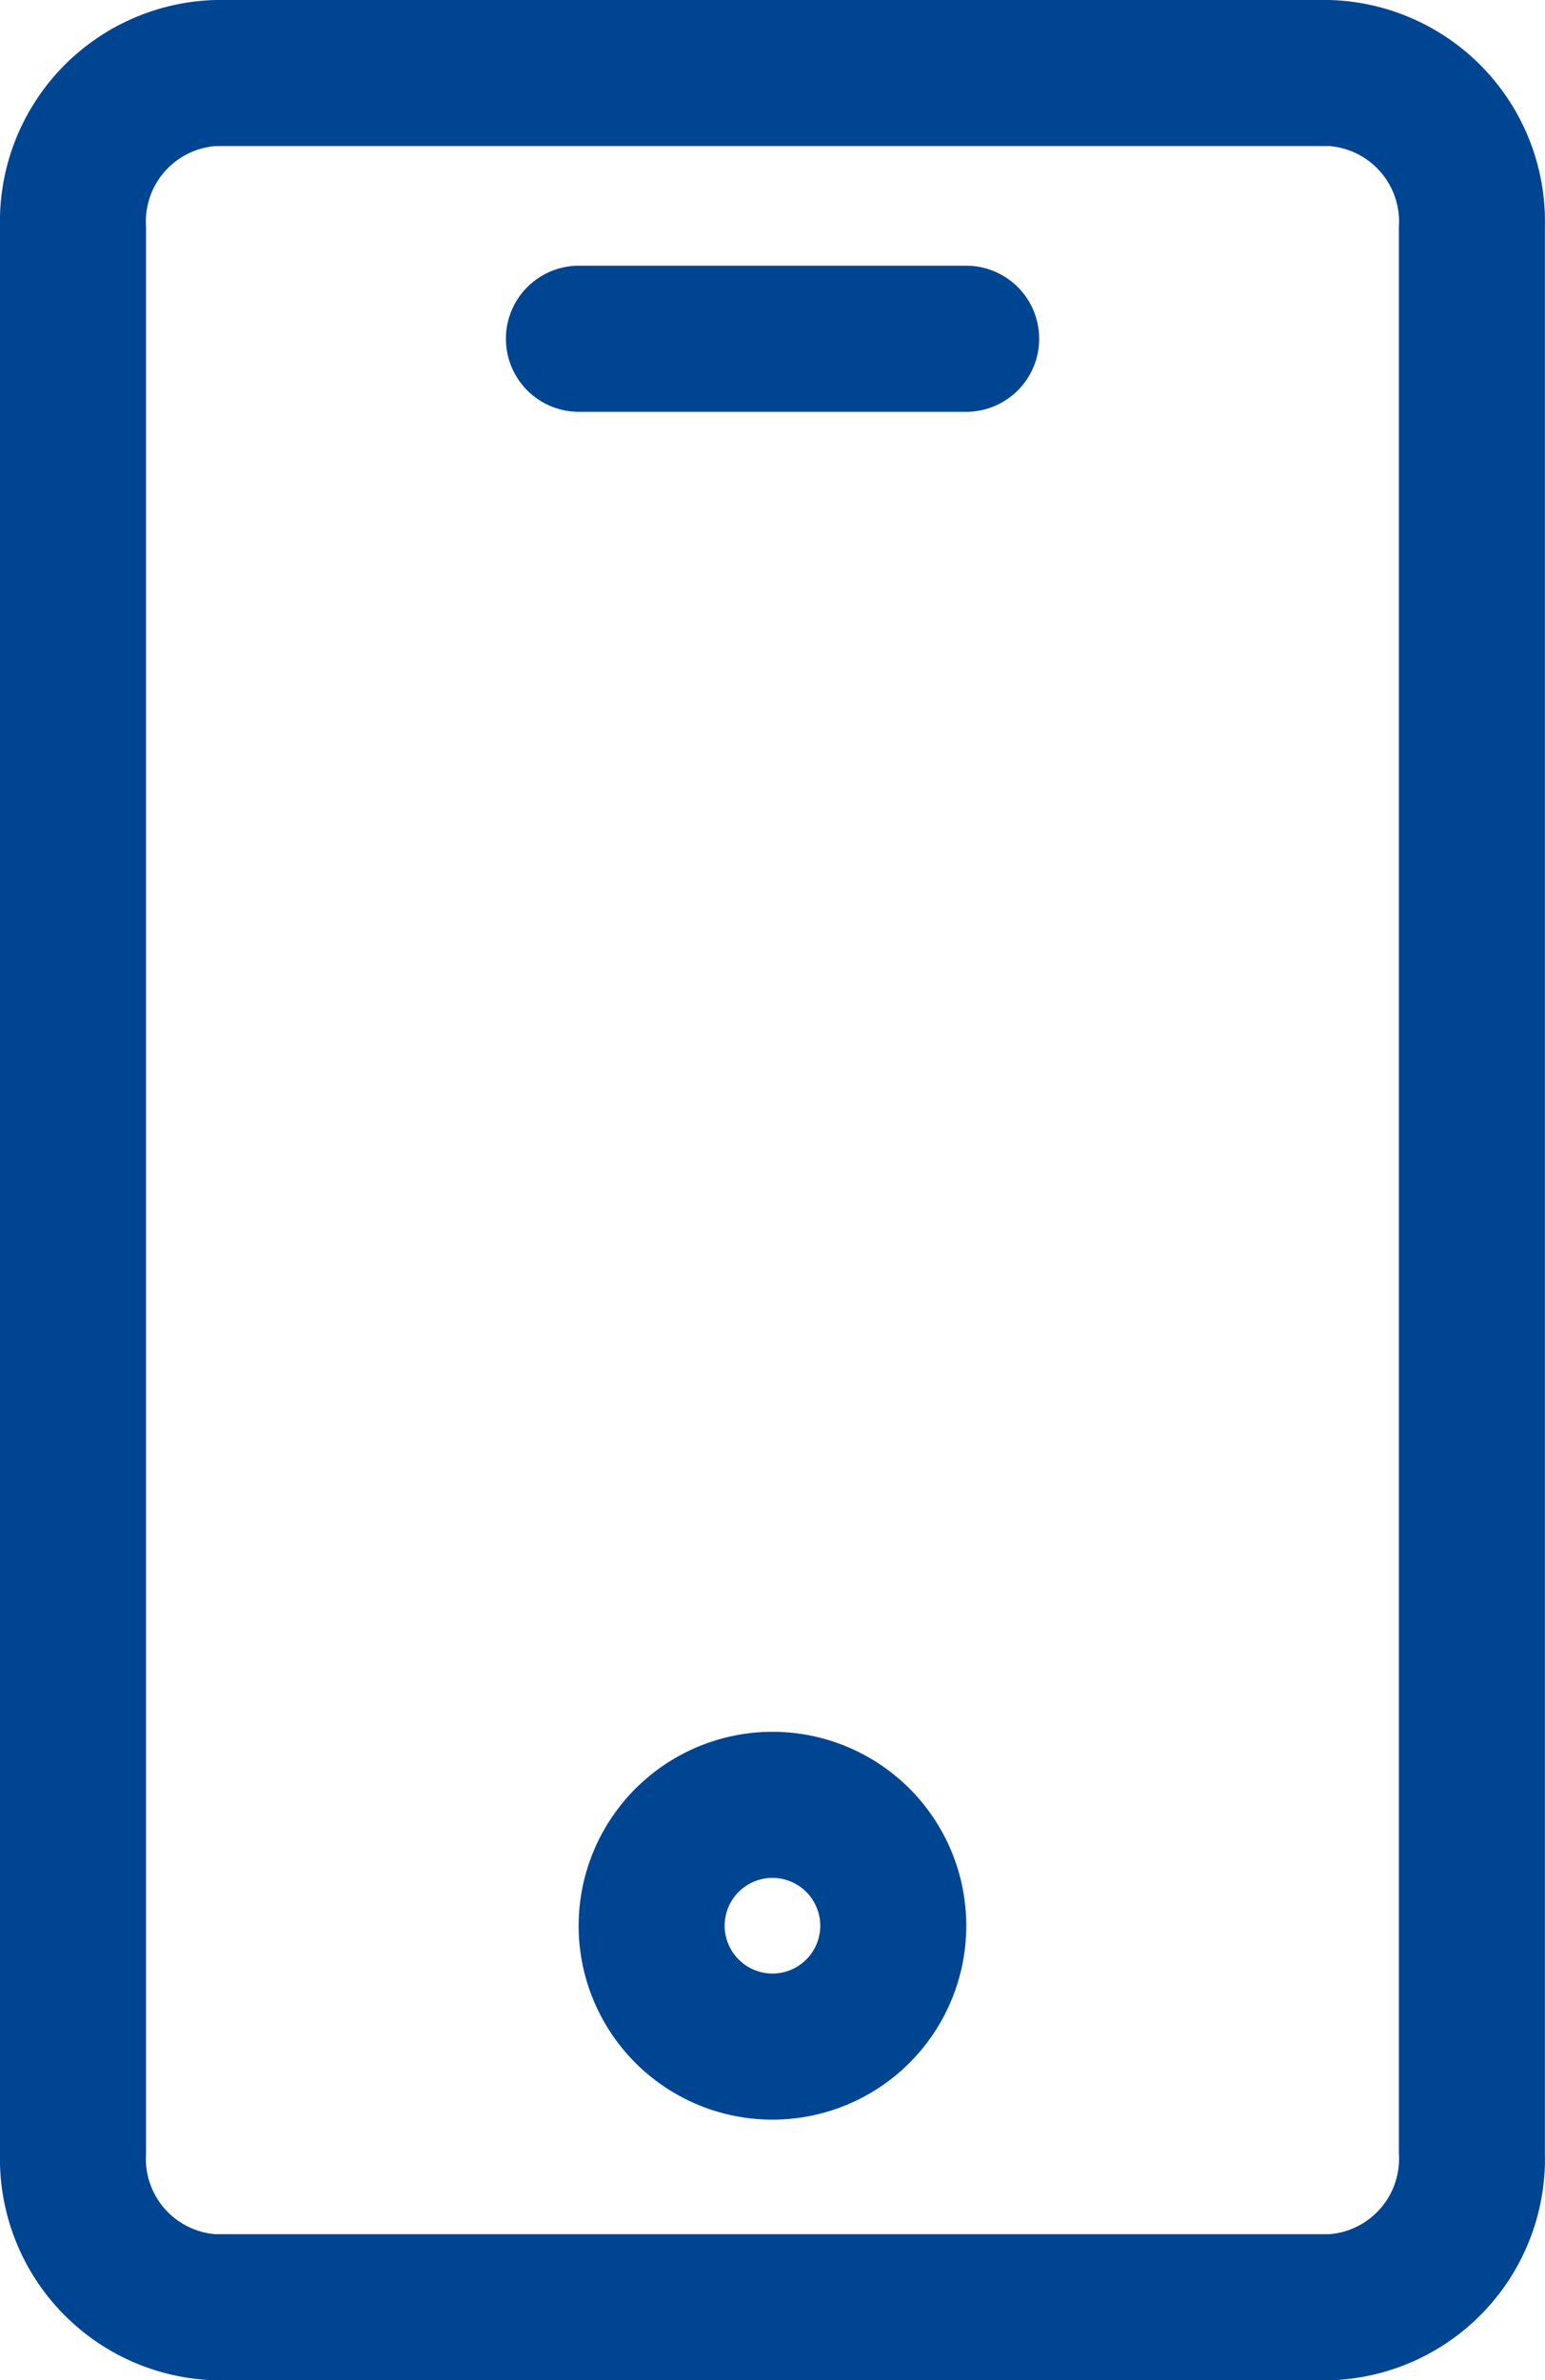 <svg xmlns="http://www.w3.org/2000/svg" xmlns:xlink="http://www.w3.org/1999/xlink" width="15.871" height="24.438" viewBox="0 0 15.871 24.438"><defs><clipPath id="clip-path"><rect id="Rectangle_594" data-name="Rectangle 594" width="15.871" height="24.438" transform="translate(0 0)" fill="none" stroke="#707070" stroke-width="1.5"></rect></clipPath></defs><g id="Groupe_1614" data-name="Groupe 1614" transform="translate(0 0)"><g id="Groupe_1613" data-name="Groupe 1613" clip-path="url(#clip-path)"><path id="Trac&#xE9;_2404" data-name="Trac&#xE9; 2404" d="M13.657,24.438H2.213A2.275,2.275,0,0,1,0,22.111V2.327A2.275,2.275,0,0,1,2.213,0H13.657A2.275,2.275,0,0,1,15.87,2.327V22.111A2.275,2.275,0,0,1,13.657,24.438ZM2.213,1.5a.777.777,0,0,0-.713.827V22.111a.777.777,0,0,0,.713.827H13.657a.777.777,0,0,0,.713-.827V2.327a.777.777,0,0,0-.713-.827Z" fill="#004592"></path><path id="Ellipse_116" data-name="Ellipse 116" d="M1.241-.75A1.991,1.991,0,1,1-.75,1.241,1.993,1.993,0,0,1,1.241-.75Zm0,2.482A.491.491,0,1,0,.75,1.241.492.492,0,0,0,1.241,1.732Z" transform="translate(6.694 18.53)" fill="#004592"></path><path id="Trac&#xE9;_2405" data-name="Trac&#xE9; 2405" d="M5.947,2.728H9.925a.75.75,0,0,1,0,1.5H5.947a.75.75,0,1,1,0-1.5Z" fill="#004592"></path></g></g></svg>